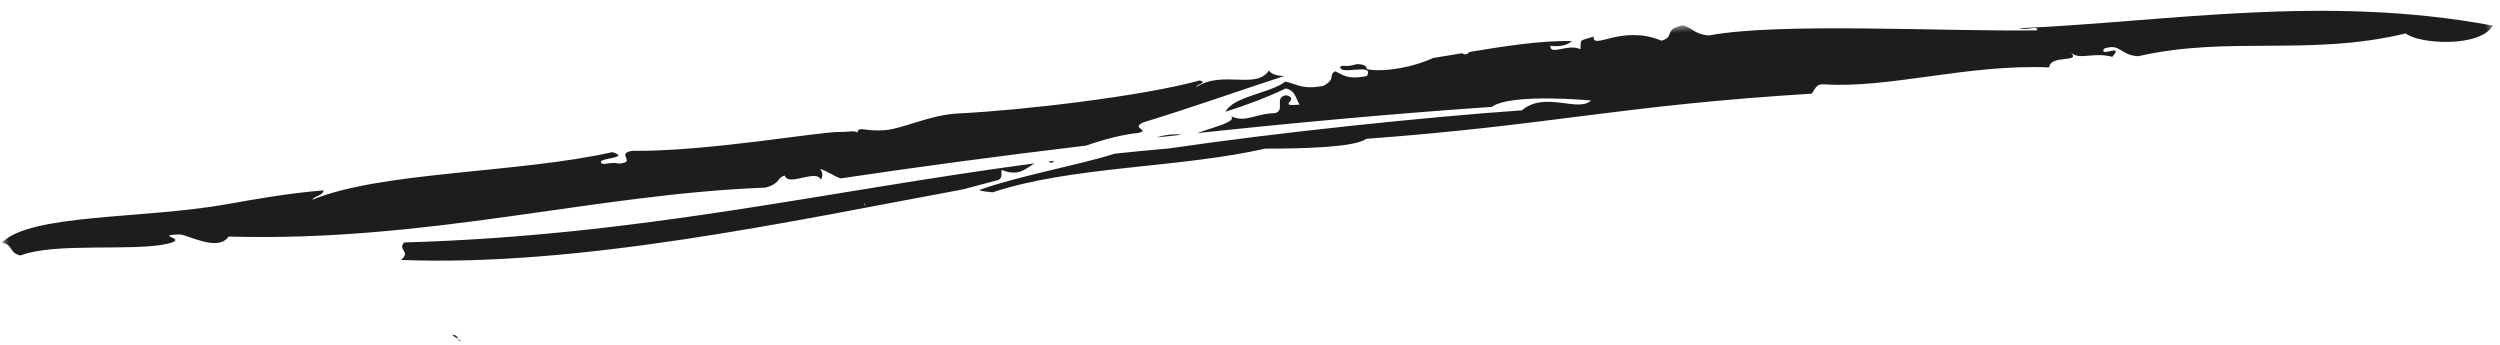 <?xml version="1.0" encoding="UTF-8"?>
<svg width="174px" height="24px" viewBox="0 0 174 24" version="1.1" xmlns="http://www.w3.org/2000/svg" xmlns:xlink="http://www.w3.org/1999/xlink">
    <title>handdrawn-underline</title>
    <defs>
        <filter color-interpolation-filters="auto" id="filter-1">
            <feColorMatrix in="SourceGraphic" type="matrix" values="0 0 0 0 1 0 0 0 0 1 0 0 0 0 1 0 0 0 1 0"></feColorMatrix>
        </filter>
        <polygon id="path-2" points="0 0 174 0 174 16 0 16"></polygon>
    </defs>
    <g id="Desktop" stroke="none" stroke-width="1" fill="none" fill-rule="evenodd">
        <g id="Desktop-Bouwplaatsbeveiliging-01" transform="translate(-419, -4938)">
            <g id="handdrawn-underline" transform="translate(419, 4941.884)" filter="url(#filter-1)">
                <g transform="translate(87, 8) rotate(-4) translate(-87, -8) ">
                    <mask id="mask-3" fill="white">
                        <use xlink:href="#path-2"></use>
                    </mask>
                    <g id="Clip-2"></g>
                    <path d="M30.815,15.525 C30.925,15.654 31.053,15.753 31.199,15.841 C31.163,15.682 31.125,15.535 30.815,15.525 M31.252,16 C31.326,15.99 31.382,15.97 31.435,15.96 C31.343,15.93 31.269,15.891 31.199,15.851 C31.218,15.901 31.235,15.95 31.252,16 M60.025,8.339 C60.081,8.398 60.117,8.487 60.134,8.635 C60.081,8.506 60.042,8.407 60.025,8.339 M69.761,6.735 C70.939,7.318 71.476,6.731 72.075,6.441 C57.219,7.372 44.35,9.547 27.921,8.872 C27.408,9.382 28.374,9.501 27.624,10.072 C40.005,11.422 54.706,9.297 66.986,7.9 C67.757,7.752 68.536,7.603 69.324,7.448 C69.833,7.408 69.689,7.013 69.761,6.735 M141.102,1.842 C141.754,2.058 142.384,1.705 142.342,2.074 C136.005,1.729 124.446,0.254 119.529,0.834 C118.47,0.678 118.479,0.241 117.746,-0.001 C116.364,0.202 117.196,0.744 116.205,0.968 C113.496,-0.384 111.363,1.342 111.511,0.344 C110.48,0.633 110.639,0.381 110.528,1.166 C109.694,0.686 108.391,1.5 108.459,0.781 C109.161,0.921 109.635,0.811 109.985,0.563 C107.898,0.36 105.247,0.584 102.812,0.82 C102.61,1.019 102.457,0.987 102.287,0.871 C101.574,0.942 100.893,1.005 100.25,1.062 C98.989,1.562 96.857,1.858 95.579,1.509 C95.583,1.472 95.615,1.452 95.641,1.428 C95.62,1.413 95.603,1.411 95.579,1.393 C95.513,1.214 95.274,1.137 94.928,1.118 C94.584,1.187 94.259,1.242 94.03,1.161 C93.949,1.169 93.864,1.181 93.779,1.191 C93.601,1.878 96.208,1.053 95.579,1.984 C94.193,2.182 93.921,1.776 93.393,1.509 C92.9,1.727 93.429,2.044 92.516,2.46 C91.004,2.648 90.673,2.192 89.89,1.984 C88.725,2.736 86.209,2.747 85.587,3.785 C87.156,3.409 88.633,2.954 89.89,2.46 C90.548,2.657 90.527,3.221 90.767,3.647 C89.034,3.687 90.913,3.28 89.89,2.934 C88.979,2.993 89.782,3.974 89.017,4.123 C87.667,4.043 86.918,4.677 85.952,4.123 C86.304,4.528 84.916,4.746 83.502,5.13 C90.402,4.879 97.386,4.732 104.103,4.739 C105.508,3.861 111.017,4.783 111.023,4.774 C110.068,5.579 107.871,3.873 106.172,5.125 C99.6,5.125 89.162,5.471 81.524,6.056 C80.225,6.076 78.949,6.112 77.688,6.158 C75.113,6.784 70.882,7.232 68.097,8.026 C68.3,8.128 68.657,8.191 69.033,8.248 C74.627,6.81 82.112,7.474 88.16,6.539 C90.688,6.718 94.414,6.89 95.218,6.349 C108.367,6.288 112.83,5.268 126.374,5.375 C126.607,5.126 126.705,4.726 127.212,4.778 C131.706,5.417 137.361,4.065 142.989,4.706 C143.108,3.786 145.333,4.599 144.528,3.737 C145.106,4.41 146.061,3.813 147.426,4.277 C148.358,3.352 146.486,4.3 146.883,3.673 C148.076,3.341 147.923,4.192 149.224,4.361 C155.599,3.363 161.097,5.214 167.91,4.078 C168.801,4.892 172.99,5.433 174,3.958 C162.462,0.958 151.557,2.106 141.102,1.842 M53.281,6.818 C54.394,6.586 54.081,6.193 54.678,6.074 C54.854,6.892 56.89,5.744 57.162,6.537 C57.372,6.232 57.285,6.006 57.172,5.786 C57.724,6.014 58.013,6.319 58.544,6.544 C63.934,6.12 69.759,5.751 75.756,5.457 C76.998,5.111 78.401,4.856 79.388,4.835 C80.373,4.706 78.86,4.468 79.825,4.123 C83.309,3.322 86.529,2.414 89.848,1.587 C89.351,1.546 88.967,1.419 88.803,1.133 C87.812,2.425 85.568,0.856 83.67,1.935 C83.793,1.676 84.492,1.701 83.954,1.485 C79.885,2.308 71.442,2.701 67.052,2.605 C65.074,2.56 63.169,3.377 61.917,3.406 C60.372,3.442 60.07,2.946 59.917,3.461 C59.815,3.255 59.302,3.368 58.737,3.315 C57.274,3.189 49.445,4.042 44.202,3.619 C42.994,3.728 44.516,4.431 43.219,4.441 C42.565,4.224 41.954,4.581 41.977,4.209 C42.075,3.965 44.059,4.085 42.818,3.612 C36.262,4.619 26.641,3.83 21.752,5.462 C21.952,5.175 22.483,5.252 22.591,4.864 C20.048,4.892 17.581,5.164 15.804,5.357 C9.854,5.985 2.114,5.055 -0.001,6.931 C0.804,7.155 0.426,7.692 1.229,7.914 C3.659,7.153 9.072,8.194 11.471,7.815 C13.121,7.557 10.508,7.174 12.312,7.218 C12.9,7.233 14.923,8.668 15.766,7.61 C29.609,8.978 41.242,6.437 53.281,6.818 M82.437,5.169 C81.87,5.046 81.237,5.104 80.651,5.235 C81.246,5.21 81.842,5.192 82.437,5.169 M73.48,6.357 C73.327,6.366 73.179,6.376 73.028,6.385 C73.102,6.414 73.181,6.45 73.262,6.498 C73.317,6.452 73.408,6.404 73.48,6.357" id="Fill-1" fill="#1D1D1B" mask="url(#mask-3)"></path>
                </g>
            </g>
        </g>
    </g>
</svg>